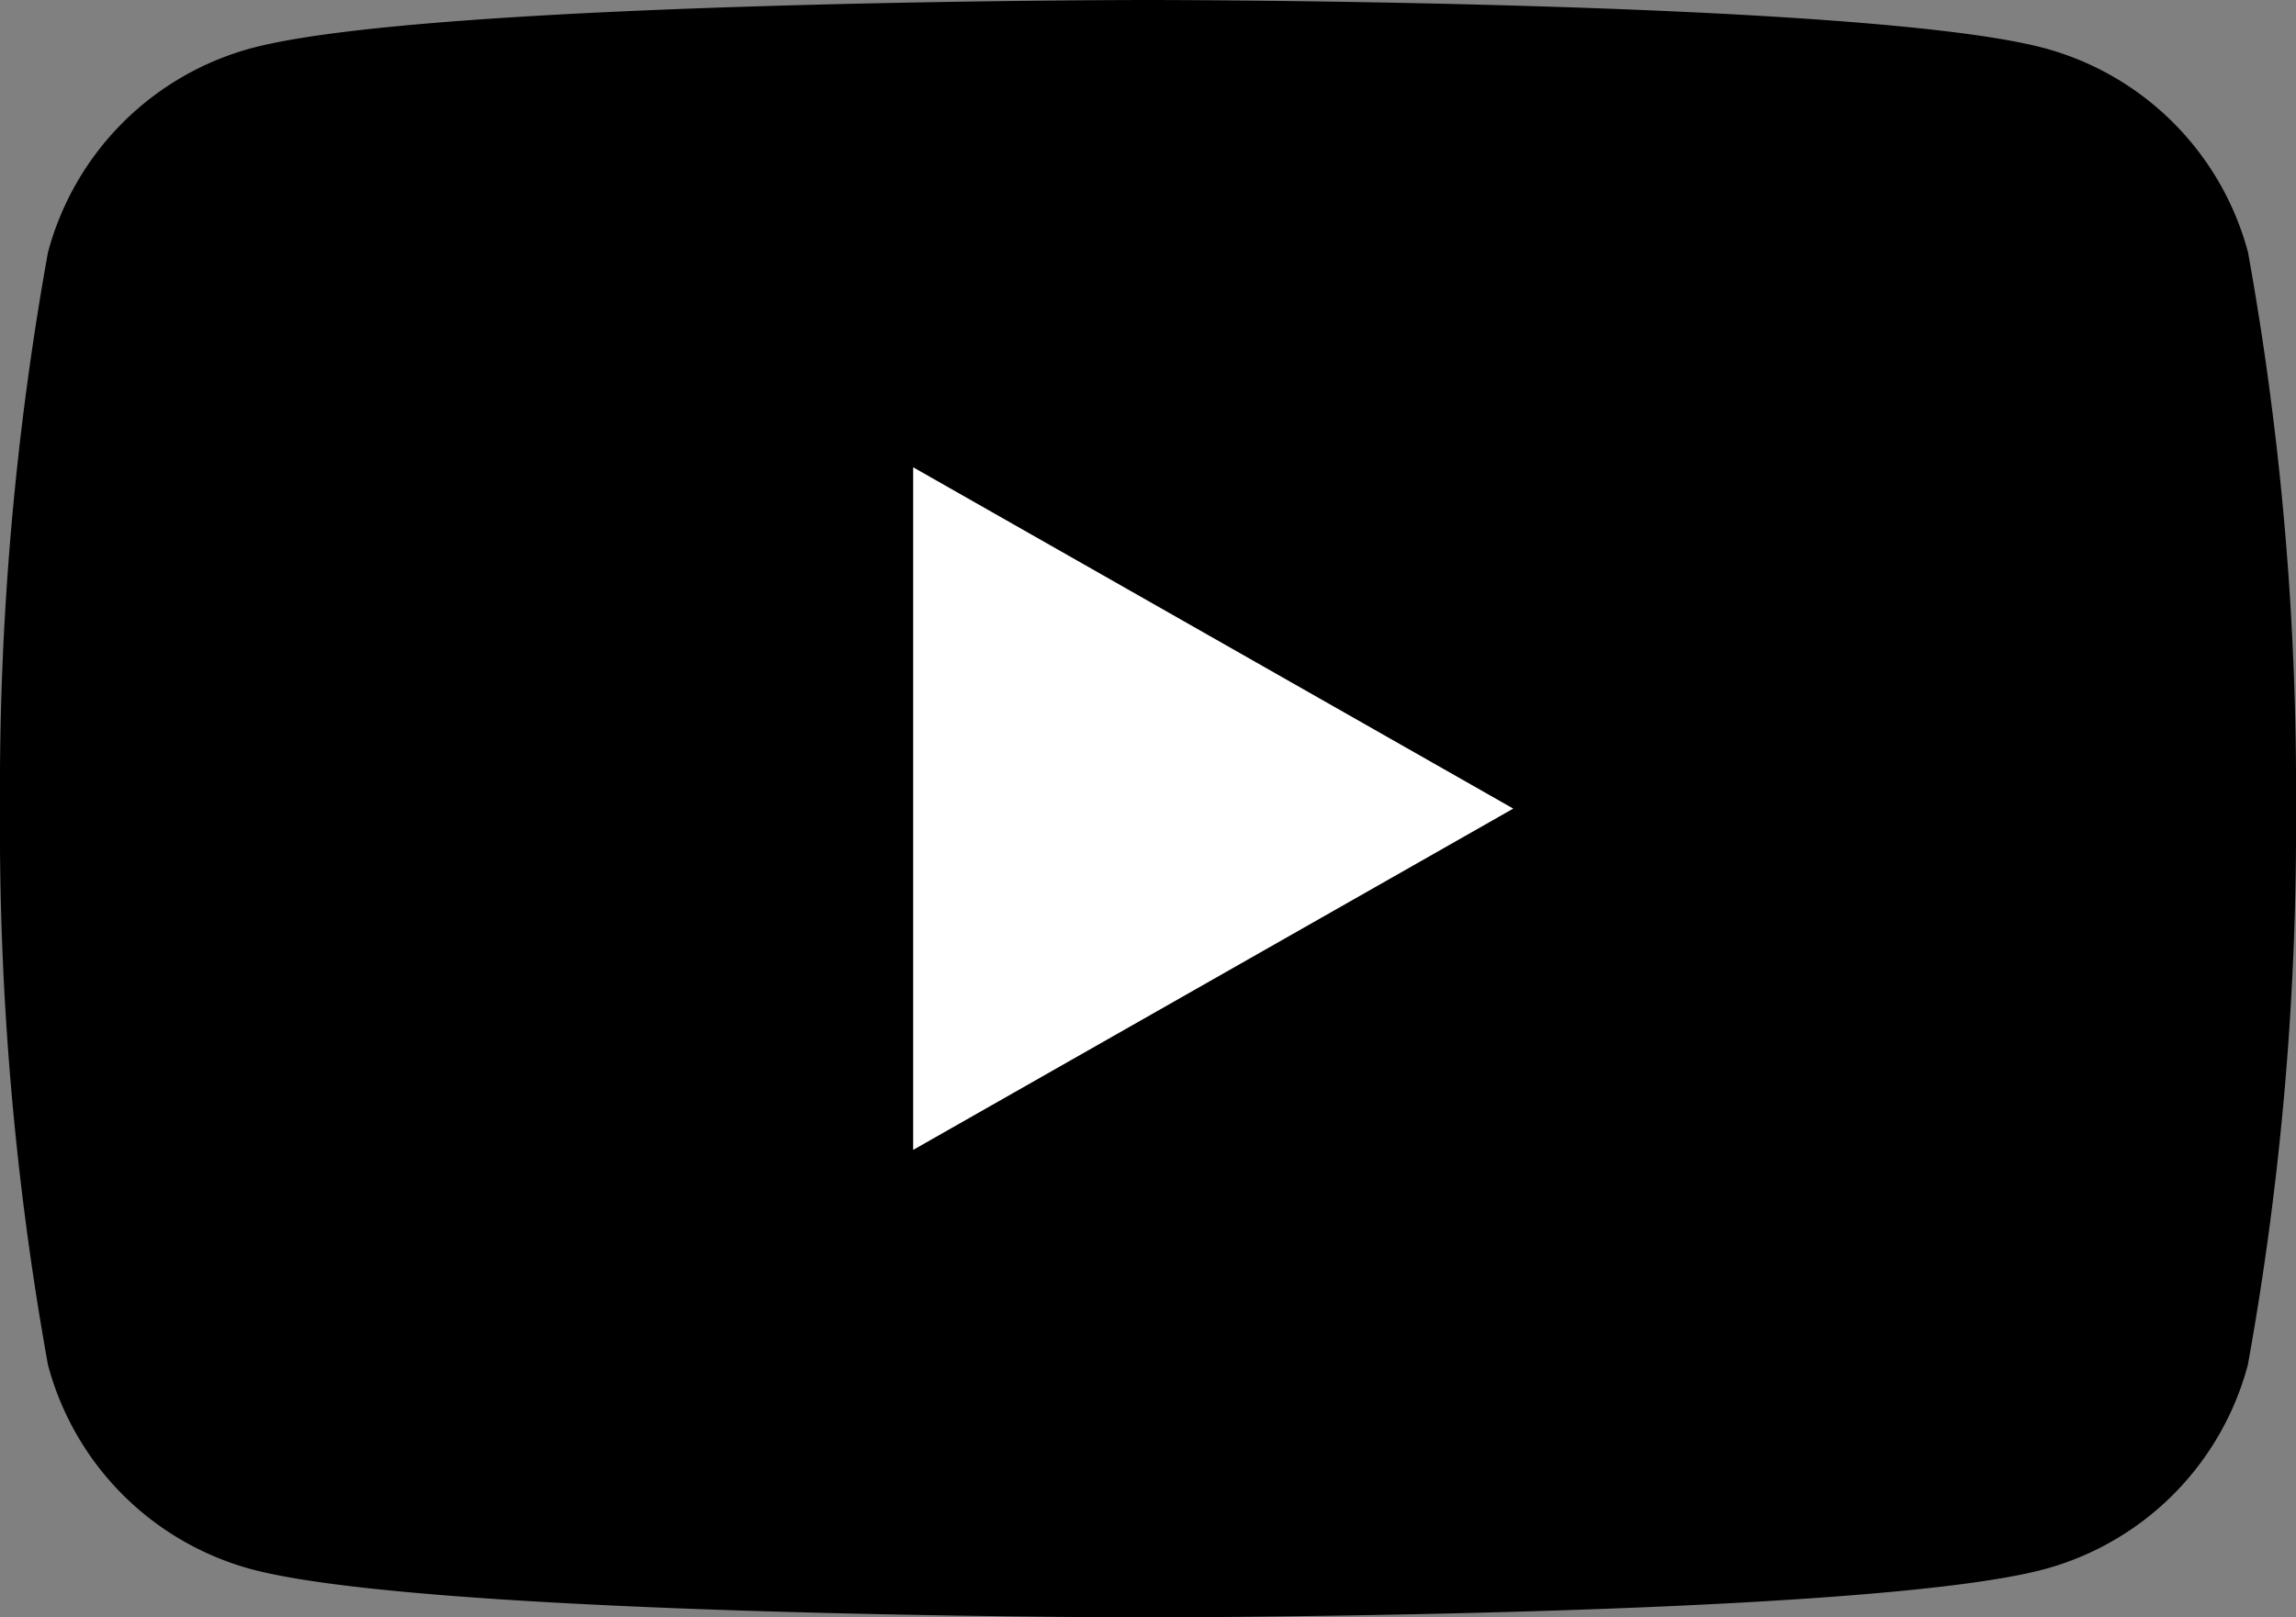 <svg xmlns="http://www.w3.org/2000/svg" width="25" height="17.613" viewBox="0 0 25 17.613">
  <rect x="0" y="0" width="25" height="17.613" fill="#808080" stroke="none"/>
  <g id="right_nav01" transform="translate(-1860 -476)">
    <path id="パス_13601" data-name="パス 13601" d="M24.478,2.75A3.141,3.141,0,0,0,22.267.526C20.318,0,12.5,0,12.5,0S4.682,0,2.733.526A3.141,3.141,0,0,0,.522,2.75,32.949,32.949,0,0,0,0,8.807a32.949,32.949,0,0,0,.522,6.056,3.141,3.141,0,0,0,2.21,2.225c1.95.526,9.767.526,9.767.526s7.818,0,9.767-.526a3.141,3.141,0,0,0,2.21-2.225A32.949,32.949,0,0,0,25,8.807,32.949,32.949,0,0,0,24.478,2.75Z" transform="translate(1860 476)"/>
    <path id="パス_13602" data-name="パス 13602" d="M70,43.265l6.534-3.717L70,35.831Z" transform="translate(1799.943 445.258)" fill="#fff"/>
  </g>
</svg>
